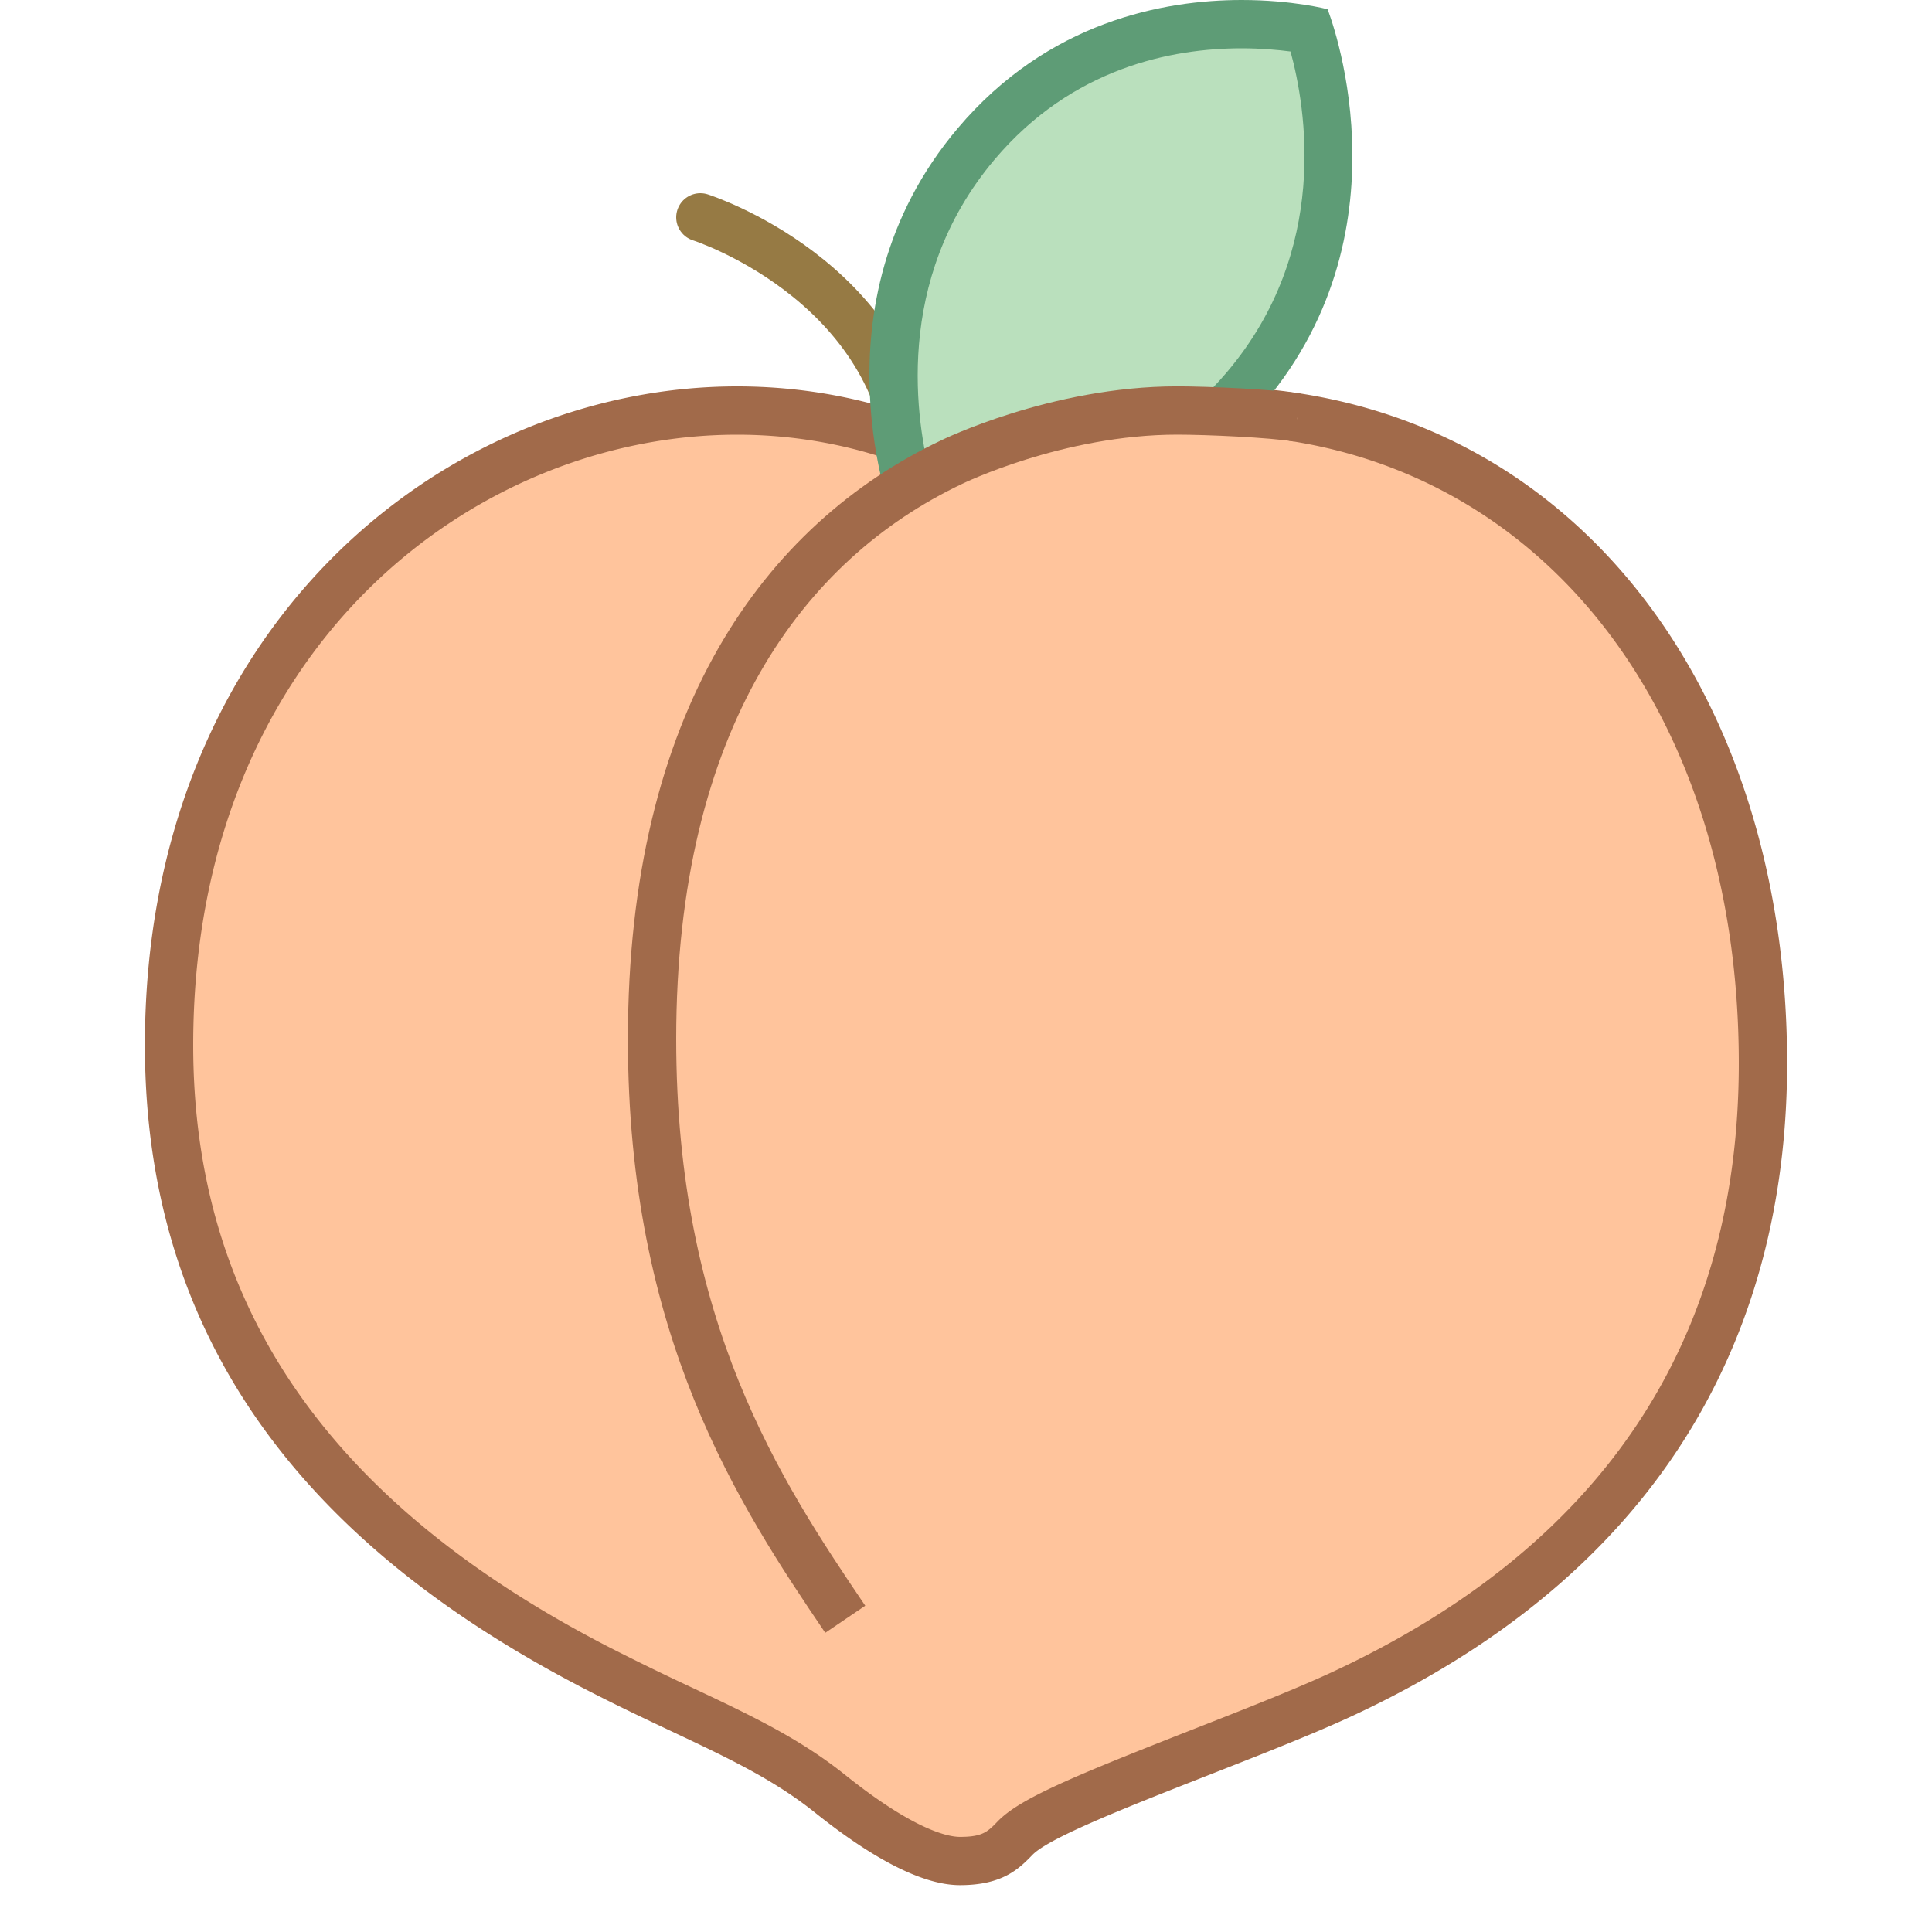 <svg xmlns="http://www.w3.org/2000/svg" viewBox="0 0 40 40"><path d="M14.5 4.5s3.992 1.272 4.379 5.069" fill="none" stroke="#967a44" stroke-linecap="round" stroke-linejoin="round" stroke-miterlimit="10"/><path d="M19.875 38.531c-.433 0-1.25-.242-2.688-1.392-.901-.722-1.9-1.193-3.057-1.739-.531-.251-1.109-.523-1.748-.852C6.405 31.471 3.5 27.249 3.5 21.639 3.5 13.105 9.56 8.5 15.261 8.5c2.576 0 4.225.926 4.241.935l.219.125.232-.103C19.975 9.448 22.151 8.5 25 8.5c6.771 0 11.5 5.557 11.5 13.514 0 5.98-2.931 10.374-8.711 13.06-.774.36-1.868.789-2.925 1.204-2.125.834-3.447 1.366-3.849 1.78-.235.243-.458.473-1.14.473z" fill="#ffc49c"/><path d="M25 9c6.477 0 11 5.351 11 13.014 0 5.768-2.833 10.009-8.421 12.606-.761.354-1.847.78-2.898 1.192-2.507.984-3.573 1.431-4.025 1.898-.207.214-.31.321-.781.321-.233 0-.93-.125-2.375-1.282-.947-.759-1.971-1.242-3.156-1.801a53.725 53.725 0 0 1-1.732-.844C6.817 31.12 4 27.043 4 21.638 4 13.429 9.802 9 15.261 9c2.41 0 3.982.863 3.993.869l.44.249.461-.203C20.175 9.906 22.268 9 25 9m0-1c-3 0-5.25 1.001-5.25 1.001S18 8 15.261 8C9.173 8 3 13.005 3 21.638c0 6.623 3.923 10.661 9.154 13.354 2.042 1.051 3.471 1.536 4.721 2.537 1.051.842 2.151 1.501 3 1.501.875 0 1.216-.332 1.5-.626.565-.584 4.597-1.935 6.625-2.878 7-3.253 9-8.612 9-13.513C37 14.006 32.263 8 25 8z" fill="#a16a4a"/><path d="M20.292 10.5c-.619 0-1.116-.07-1.397-.121-.296-.95-1.153-4.479 1.316-7.4C21.941.93 24.155.5 25.708.5c.619 0 1.116.07 1.397.121.296.95 1.153 4.479-1.316 7.401-1.73 2.048-3.944 2.478-5.497 2.478.001 0 .001 0 0 0z" fill="#bae0bd"/><path d="M25.708 1c.403 0 .75.032 1.011.066.319 1.166.818 4.113-1.312 6.633C23.8 9.601 21.738 10 20.292 10c-.402 0-.748-.031-1.008-.066-.313-1.163-.808-4.127 1.309-6.633C22.2 1.399 24.262 1 25.708 1m0-1c-1.609 0-4.007.44-5.879 2.656-3.106 3.675-1.315 8.153-1.315 8.153s.718.191 1.778.191c1.609 0 4.007-.44 5.879-2.656C29.277 4.669 27.486.191 27.486.191S26.768 0 25.708 0z" fill="#5e9c76"/><path d="M17.5 33.525c-1.784-2.633-4-6.006-4-12.012 0-6.615 2.738-10.298 6.198-11.943 0 0 2.177-1.071 4.677-1.071.625 0 1.961.06 2.487.148" fill="#ffc49c" stroke="#a16a4a" stroke-miterlimit="10"/></svg>